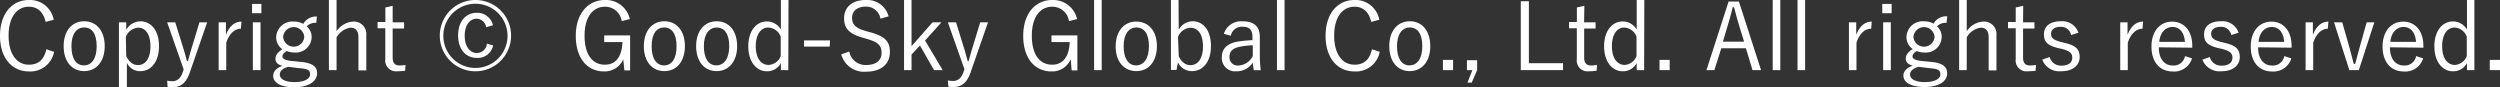 <svg xmlns="http://www.w3.org/2000/svg" viewBox="0 0 401.11 13.96"><rect x="0" y="0" width="401.11" height="13.96" fill="#333333" stroke="none"/><defs><style>.cls-1{isolation:isolate;}.cls-2{fill:#fff;}</style></defs><g id="レイヤー_2" data-name="レイヤー 2"><g id="design"><g id="Copyright_Good-Sky_Global_Co._Ltd._All_rights_reserved." data-name="Copyright Good-Sky Global Co. Ltd. All rights reserved." class="cls-1"><g class="cls-1"><path class="cls-2" d="M7.32,3.51C6.94,1.89,6,1.08,4.63,1.08c-1.87,0-3.25,1.6-3.25,4.65s1.39,4.65,3.25,4.65c1.47,0,2.42-.74,2.81-2.48l1.24.42a3.88,3.88,0,0,1-4.06,3.14C2,11.46,0,9.38,0,5.75S2,0,4.62,0a3.88,3.88,0,0,1,4,3.17Z"/><path class="cls-2" d="M16.8,7.41c0,2.47-1.35,4-3.3,4s-3.29-1.52-3.29-4,1.35-4,3.3-4S16.8,4.93,16.8,7.41Zm-5.34,0c0,2,.76,3.08,2,3.08s2.05-1.08,2.05-3.08-.76-3-2-3S11.46,5.46,11.46,7.42Z"/><path class="cls-2" d="M20.25,4.79a2.68,2.68,0,0,1,2.26-1.37c1.7,0,3,1.42,3,4s-1.35,4-3,4a2.3,2.3,0,0,1-2.15-1.34V14H19.08V3.58h1.17Zm0,4.22c.51,1,1.13,1.43,1.89,1.43,1.14,0,2-1,2-3s-.84-3-1.95-3a2.28,2.28,0,0,0-2,1.47Z"/><path class="cls-2" d="M30.46,11.61C29.86,13.33,29,14,27.63,14a4.08,4.08,0,0,1-.74-.06l-.07-1a4,4,0,0,0,.79.09c.83,0,1.38-.44,1.74-1.53l.12-.36L26.82,3.58h1.3l1.35,4.35c.2.65.35,1.22.53,1.88h.15c.18-.64.34-1.26.54-1.91L32,3.58h1.24Z"/><path class="cls-2" d="M38.65,4.6c-.94,0-1.87.75-2.35,2.25v4.4H35.08V3.58h1.17v2c.57-1.48,1.49-2.12,2.49-2.12Z"/><path class="cls-2" d="M41.94,2.12h-1.5V.63h1.5Zm-.14,9.13H40.57V3.58H41.8Z"/><path class="cls-2" d="M50.74,3.67a1.87,1.87,0,0,0-1.53.56A2.2,2.2,0,0,1,50,5.91a2.54,2.54,0,0,1-2.83,2.51A3,3,0,0,1,46,8.19c-.45.25-.69.58-.69.85s.2.6,1.43.74l1.54.15c2,.19,2.6.85,2.6,1.86C50.85,13,49.6,14,47.2,14c-2.16,0-3.37-.73-3.37-1.84,0-.69.55-1.28,1.51-1.59-.78-.18-1.14-.57-1.14-1.14s.36-1.05,1.11-1.53a2.32,2.32,0,0,1-1-1.95,2.61,2.61,0,0,1,2.84-2.49,3.1,3.1,0,0,1,1.51.37,2.31,2.31,0,0,1,2.19-1.17Zm-4.5,7.05c-.9.26-1.35.69-1.35,1.23,0,.81,1,1.22,2.36,1.22,1.65,0,2.5-.56,2.5-1.23s-.3-.89-1.74-1Zm-.81-4.8a1.7,1.7,0,0,0,3.39,0,1.7,1.7,0,0,0-3.39,0Z"/><path class="cls-2" d="M54,5a3.49,3.49,0,0,1,2.64-1.54,2,2,0,0,1,2.13,2.2v5.64H57.51V6c0-1.09-.47-1.56-1.29-1.56A3.11,3.11,0,0,0,54,6v5.25H52.77V0H54Z"/><path class="cls-2" d="M63,3.58h1.83v1H63V9.25c0,.86.37,1.25,1.06,1.25a4.52,4.52,0,0,0,1-.09l-.06.94a7.8,7.8,0,0,1-1.18.08,1.74,1.74,0,0,1-2-1.95V4.53H60.58v-1h1.25V1.2L63,.93Z"/><path class="cls-2" d="M82,5.75A5.72,5.72,0,1,1,76.27,0,5.71,5.71,0,0,1,82,5.75Zm-10.87,0a5.15,5.15,0,1,0,10.3,0,5.15,5.15,0,1,0-10.3,0ZM78,4.37A1.6,1.6,0,0,0,76.48,3c-1.08,0-1.92,1-1.92,2.74s.86,2.76,1.92,2.76A1.6,1.6,0,0,0,78.12,7l1,.29a2.5,2.5,0,0,1-2.62,2c-1.74,0-3-1.34-3-3.61s1.27-3.63,3-3.63a2.58,2.58,0,0,1,2.59,2Z"/><path class="cls-2" d="M99.75,3.39a2.68,2.68,0,0,0-2.69-2.31c-1.9,0-3.27,1.6-3.27,4.65s1.28,4.65,3.26,4.65,2.74-1.62,2.82-3.63H96.94V5.68h4.16v5.61h-.92L100,9.52a3.25,3.25,0,0,1-3.09,1.94c-2.65,0-4.53-2.07-4.53-5.71S94.41,0,97.05,0a3.92,3.92,0,0,1,4,3.06Z"/><path class="cls-2" d="M109.89,7.41c0,2.47-1.35,4-3.3,4s-3.29-1.52-3.29-4,1.35-4,3.3-4S109.89,4.93,109.89,7.41Zm-5.34,0c0,2,.76,3.08,2,3.08s2-1.08,2-3.08-.76-3-2-3S104.55,5.46,104.55,7.42Z"/><path class="cls-2" d="M118.27,7.41c0,2.47-1.35,4-3.3,4s-3.28-1.52-3.28-4,1.35-4,3.3-4S118.27,4.93,118.27,7.41Zm-5.34,0c0,2,.77,3.08,2,3.08S117,9.42,117,7.42s-.77-3-2-3S112.93,5.46,112.93,7.42Z"/><path class="cls-2" d="M126.48,11.25h-1.19V10.12a2.49,2.49,0,0,1-2.23,1.32c-1.68,0-3-1.5-3-4s1.29-4,3-4a2.6,2.6,0,0,1,2.23,1.3V0h1.22Zm-1.22-5.36a2.21,2.21,0,0,0-2-1.47c-1.12,0-2,1-2,3s.91,3,2.05,3A2.2,2.2,0,0,0,125.26,9Z"/><path class="cls-2" d="M133.12,7.48H129v-1h4.17Z"/><path class="cls-2" d="M141.27,3a2.33,2.33,0,0,0-2.34-1.94c-1.38,0-2.22.7-2.22,1.78S137.26,4.53,139,5l.48.14c2.64.67,3.3,1.62,3.3,3.21,0,1.87-1.35,3.15-3.81,3.15a3.78,3.78,0,0,1-4-2.78l1.29-.45a2.64,2.64,0,0,0,2.67,2.16c1.73,0,2.51-.81,2.51-1.93S141,6.76,139,6.22l-.43-.13c-2.4-.65-3.14-1.55-3.14-3.18S136.6,0,138.9,0a3.55,3.55,0,0,1,3.67,2.62Z"/><path class="cls-2" d="M148.42,6.5l2.82,4.75h-1.38L147.6,7.3l-1.35,1.45v2.5h-1.2V0h1.2V7.41l3.37-3.83h1.43Z"/><path class="cls-2" d="M155.73,11.61c-.6,1.72-1.47,2.35-2.84,2.35a4,4,0,0,1-.73-.06l-.08-1a4.08,4.08,0,0,0,.8.09c.82,0,1.38-.44,1.74-1.53l.12-.36-2.66-7.52h1.31l1.35,4.35c.19.65.34,1.22.52,1.88h.15c.18-.64.35-1.26.54-1.91l1.32-4.32h1.25Z"/><path class="cls-2" d="M171.51,3.39a2.68,2.68,0,0,0-2.69-2.31c-1.9,0-3.27,1.6-3.27,4.65s1.28,4.65,3.26,4.65,2.74-1.62,2.82-3.63H168.7V5.68h4.16v5.61h-.92l-.15-1.77a3.25,3.25,0,0,1-3.09,1.94c-2.65,0-4.53-2.07-4.53-5.71s2-5.75,4.64-5.75a3.92,3.92,0,0,1,4,3.06Z"/><path class="cls-2" d="M176.76,11.25h-1.22V0h1.22Z"/><path class="cls-2" d="M185.62,7.41c0,2.47-1.35,4-3.3,4S179,9.92,179,7.46s1.35-4,3.3-4S185.62,4.93,185.62,7.41Zm-5.34,0c0,2,.77,3.08,2,3.08s2.06-1.08,2.06-3.08-.77-3-2-3S180.28,5.46,180.28,7.42Z"/><path class="cls-2" d="M189.12,4.75a2.65,2.65,0,0,1,2.23-1.34c1.68,0,2.94,1.42,2.94,4s-1.36,4-3,4A2.42,2.42,0,0,1,189,10l-.23,1.22h-.9V0h1.22Zm0,4.28c.51,1,1.12,1.42,1.89,1.42,1.14,0,2-1,2-3s-.84-3-2-3a2.26,2.26,0,0,0-2,1.47Z"/><path class="cls-2" d="M196.36,5.42a2.89,2.89,0,0,1,3-2c1.84,0,2.77.8,2.77,2.55v2.8a20,20,0,0,0,.15,2.49h-1.11a9.4,9.4,0,0,1-.16-1.22,3.07,3.07,0,0,1-2.63,1.4,2.14,2.14,0,0,1-2.35-2.24c0-1.3.75-2.2,2.52-2.52a22.1,22.1,0,0,1,2.4-.24V6c0-1.23-.47-1.71-1.62-1.71a1.8,1.8,0,0,0-1.86,1.45ZM201,7.27a12,12,0,0,0-2.13.24c-1.13.24-1.61.77-1.61,1.62a1.31,1.31,0,0,0,1.47,1.38A2.72,2.72,0,0,0,201,9Z"/><path class="cls-2" d="M206.1,11.25h-1.22V0h1.22Z"/><path class="cls-2" d="M220,3.51c-.38-1.62-1.3-2.43-2.68-2.43-1.88,0-3.26,1.6-3.26,4.65s1.4,4.65,3.26,4.65c1.47,0,2.41-.74,2.8-2.48l1.25.42a3.88,3.88,0,0,1-4.07,3.14c-2.65,0-4.62-2.08-4.62-5.71S214.66,0,217.3,0a3.88,3.88,0,0,1,4,3.17Z"/><path class="cls-2" d="M229.48,7.41c0,2.47-1.35,4-3.3,4s-3.28-1.52-3.28-4,1.35-4,3.3-4S229.48,4.93,229.48,7.41Zm-5.34,0c0,2,.77,3.08,2,3.08s2.06-1.08,2.06-3.08-.77-3-2-3S224.14,5.46,224.14,7.42Z"/><path class="cls-2" d="M233.14,11.25h-1.63V9.61h1.63Z"/><path class="cls-2" d="M237,11.25l-.87,2h-.68l.78-2h-.87V9.66H237Z"/><path class="cls-2" d="M245.3,10.14h5.48v1.11H244V.2h1.3Z"/><path class="cls-2" d="M254.16,3.58H256v1h-1.83V9.25c0,.86.37,1.25,1.06,1.25a4.58,4.58,0,0,0,1-.09l-.06.94a7.8,7.8,0,0,1-1.18.08,1.74,1.74,0,0,1-2-1.95V4.53h-1.25v-1H253V1.2l1.2-.27Z"/><path class="cls-2" d="M263.79,11.25H262.6V10.12a2.49,2.49,0,0,1-2.23,1.32c-1.68,0-3-1.5-3-4s1.29-4,3-4a2.61,2.61,0,0,1,2.23,1.3V0h1.22Zm-1.22-5.36a2.22,2.22,0,0,0-1.95-1.47c-1.12,0-2,1-2,3s.92,3,2.06,3A2.2,2.2,0,0,0,262.57,9Z"/><path class="cls-2" d="M267.89,11.25h-1.63V9.61h1.63Z"/><path class="cls-2" d="M282.55,11.25h-1.37l-1.06-3.51h-3.95l-1.11,3.51h-1.27l3.55-11H279ZM279,4c-.29-.94-.51-1.79-.78-2.84H278c-.25,1.05-.47,1.89-.76,2.82l-.81,2.7h3.4Z"/><path class="cls-2" d="M285.64,11.25h-1.22V0h1.22Z"/><path class="cls-2" d="M289.62,11.25H288.4V0h1.22Z"/><path class="cls-2" d="M300.22,4.6c-1,0-1.88.75-2.36,2.25v4.4h-1.21V3.58h1.17v2c.57-1.48,1.48-2.12,2.49-2.12Z"/><path class="cls-2" d="M303.5,2.12H302V.63h1.5Zm-.13,9.13h-1.23V3.58h1.23Z"/><path class="cls-2" d="M312.31,3.67a1.86,1.86,0,0,0-1.53.56,2.2,2.2,0,0,1,.75,1.68,2.55,2.55,0,0,1-2.84,2.51,3,3,0,0,1-1.15-.23c-.45.25-.69.58-.69.85s.19.6,1.42.74l1.55.15c2,.19,2.59.85,2.59,1.86,0,1.21-1.24,2.17-3.64,2.17-2.16,0-3.38-.73-3.38-1.84,0-.69.56-1.28,1.52-1.59-.78-.18-1.14-.57-1.14-1.14s.36-1.05,1.11-1.53a2.3,2.3,0,0,1-1-1.95,2.6,2.6,0,0,1,2.83-2.49,3.11,3.11,0,0,1,1.52.37,2.31,2.31,0,0,1,2.19-1.17Zm-4.5,7.05c-.9.26-1.35.69-1.35,1.23,0,.81,1,1.22,2.35,1.22,1.65,0,2.51-.56,2.51-1.23s-.3-.89-1.74-1ZM307,5.92a1.7,1.7,0,0,0,3.39,0,1.7,1.7,0,0,0-3.39,0Z"/><path class="cls-2" d="M315.55,5a3.47,3.47,0,0,1,2.64-1.54,2,2,0,0,1,2.13,2.2v5.64h-1.25V6c0-1.09-.46-1.56-1.29-1.56A3.09,3.09,0,0,0,315.55,6v5.25h-1.22V0h1.22Z"/><path class="cls-2" d="M324.59,3.58h1.83v1h-1.83V9.25c0,.86.38,1.25,1.07,1.25a4.58,4.58,0,0,0,1-.09l-.06.94a7.93,7.93,0,0,1-1.19.08,1.74,1.74,0,0,1-2-1.95V4.53h-1.24v-1h1.24V1.2l1.2-.27Z"/><path class="cls-2" d="M332.3,5.62a1.64,1.64,0,0,0-1.66-1.32c-1,0-1.56.45-1.56,1.1s.33,1,1.57,1.33l.62.15c1.75.42,2.4,1,2.4,2.27s-1,2.28-3,2.28a2.92,2.92,0,0,1-3-1.86l1.18-.42a1.87,1.87,0,0,0,1.89,1.38c1.26,0,1.74-.59,1.74-1.26s-.28-1.06-1.68-1.43l-.61-.13c-1.73-.44-2.25-1-2.25-2.22s.9-2.08,2.71-2.08a2.72,2.72,0,0,1,2.82,1.84Z"/><path class="cls-2" d="M343.75,4.6c-.95,0-1.88.75-2.36,2.25v4.4h-1.21V3.58h1.17v2c.57-1.48,1.48-2.12,2.49-2.12Z"/><path class="cls-2" d="M346.37,7.59c0,1.87.89,2.92,2.25,2.92A1.84,1.84,0,0,0,350.57,9l1.13.37a3,3,0,0,1-3.09,2.1c-2.07,0-3.42-1.5-3.42-4s1.41-4,3.31-4,3.24,1.45,3.24,3.91v.27Zm4.19-.87c-.12-1.55-.87-2.39-2-2.39s-2,.93-2.12,2.39Z"/><path class="cls-2" d="M358,5.62a1.65,1.65,0,0,0-1.67-1.32c-1,0-1.56.45-1.56,1.1s.33,1,1.58,1.33l.61.15c1.76.42,2.4,1,2.4,2.27s-1,2.28-2.95,2.28a2.94,2.94,0,0,1-3.05-1.86l1.19-.42a1.85,1.85,0,0,0,1.89,1.38c1.26,0,1.74-.59,1.74-1.26s-.29-1.06-1.68-1.43l-.62-.13c-1.72-.44-2.25-1-2.25-2.22s.9-2.08,2.72-2.08a2.72,2.72,0,0,1,2.82,1.84Z"/><path class="cls-2" d="M362.3,7.59c0,1.87.89,2.92,2.25,2.92A1.84,1.84,0,0,0,366.5,9l1.13.37a3,3,0,0,1-3.09,2.1c-2.07,0-3.42-1.5-3.42-4s1.41-4,3.31-4,3.24,1.45,3.24,3.91v.27Zm4.19-.87c-.12-1.55-.87-2.39-2-2.39s-2,.93-2.12,2.39Z"/><path class="cls-2" d="M373.49,4.6c-.94,0-1.87.75-2.35,2.25v4.4h-1.22V3.58h1.17v2c.57-1.48,1.49-2.12,2.49-2.12Z"/><path class="cls-2" d="M378.46,11.25h-1.52l-2.46-7.67h1.32L377,7.79c.24.86.42,1.6.65,2.47h.22c.26-.87.42-1.64.68-2.52l1.17-4.16h1.23Z"/><path class="cls-2" d="M383.45,7.59c0,1.87.89,2.92,2.25,2.92A1.84,1.84,0,0,0,387.65,9l1.13.37a3,3,0,0,1-3.09,2.1c-2.07,0-3.42-1.5-3.42-4s1.41-4,3.31-4,3.24,1.45,3.24,3.91v.27Zm4.19-.87c-.12-1.55-.87-2.39-2-2.39s-2,.93-2.12,2.39Z"/><path class="cls-2" d="M397,11.25h-1.19V10.12a2.49,2.49,0,0,1-2.23,1.32c-1.68,0-3-1.5-3-4s1.29-4,3-4a2.6,2.6,0,0,1,2.23,1.3V0H397Zm-1.22-5.36a2.21,2.21,0,0,0-1.95-1.47c-1.12,0-2,1-2,3s.91,3,2.05,3A2.2,2.2,0,0,0,395.78,9Z"/><path class="cls-2" d="M401.11,11.25h-1.64V9.61h1.64Z"/></g></g></g></g></svg>
